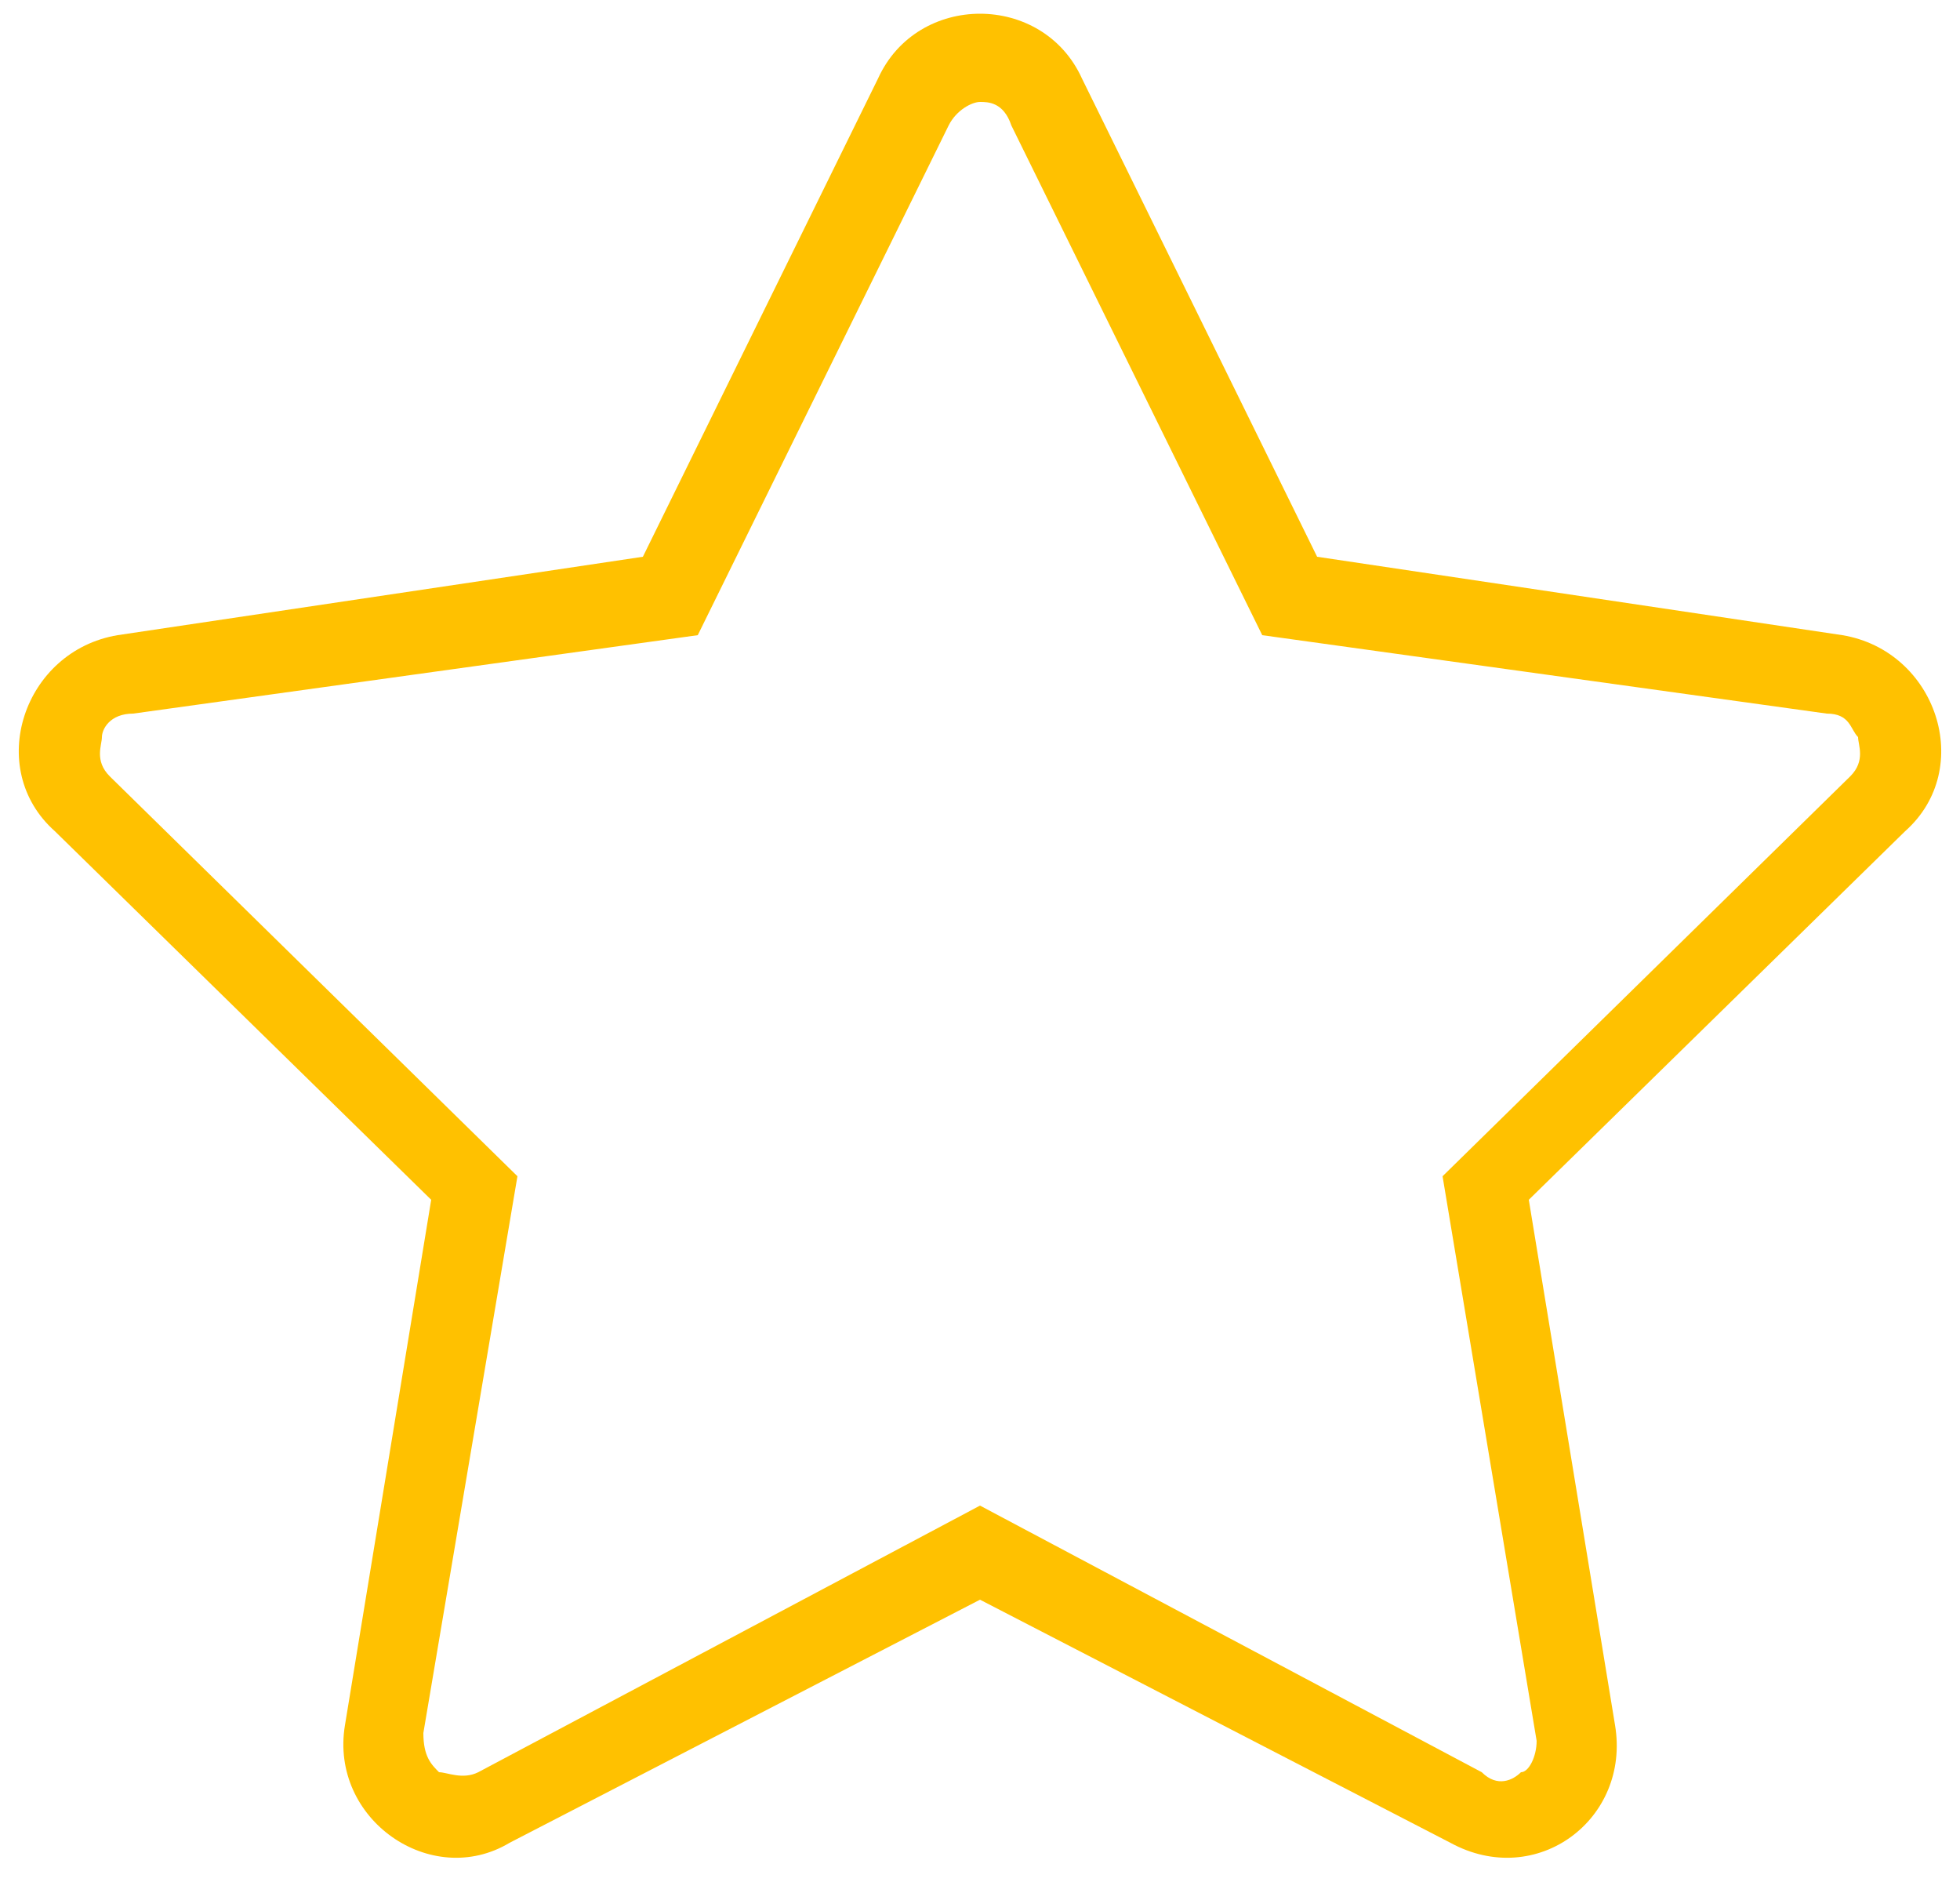 <?xml version="1.0" encoding="utf-8"?>
<!-- Generator: Adobe Illustrator 25.0.1, SVG Export Plug-In . SVG Version: 6.00 Build 0)  -->
<svg version="1.1" id="Layer_1" xmlns="http://www.w3.org/2000/svg" xmlns:xlink="http://www.w3.org/1999/xlink" x="0px" y="0px"
	 viewBox="0 0 25 24" style="enable-background:new 0 0 25 24;" xml:space="preserve">
<style type="text/css">
	.st0{fill:#FFC100;}
</style>
<path class="st0" d="M23.5,8.1l-6.7-1l-3-6.1c-0.5-1.1-2.1-1.1-2.6,0l-3,6.1l-6.7,1c-1.2,0.2-1.7,1.7-0.8,2.5l4.8,4.7L4.4,22
	c-0.2,1.2,1.1,2.1,2.1,1.5l6-3.1l6,3.1c1.1,0.6,2.3-0.3,2.1-1.5l-1.1-6.7l4.8-4.7C25.2,9.8,24.7,8.3,23.5,8.1z M23.6,9.9L18.4,15
	l1.2,7.2c0,0.2-0.1,0.4-0.2,0.4c-0.1,0.1-0.3,0.2-0.5,0l-6.4-3.4l-6.4,3.4c-0.2,0.1-0.4,0-0.5,0c-0.1-0.1-0.2-0.2-0.2-0.5L6.6,15
	L1.4,9.9C1.2,9.7,1.3,9.5,1.3,9.4s0.1-0.3,0.4-0.3l7.2-1l3.2-6.5c0.1-0.2,0.3-0.3,0.4-0.3l0,0c0.1,0,0.3,0,0.4,0.3l3.2,6.5l7.2,1
	l0,0c0.3,0,0.3,0.2,0.4,0.3C23.7,9.5,23.8,9.7,23.6,9.9z"/>
</svg>
